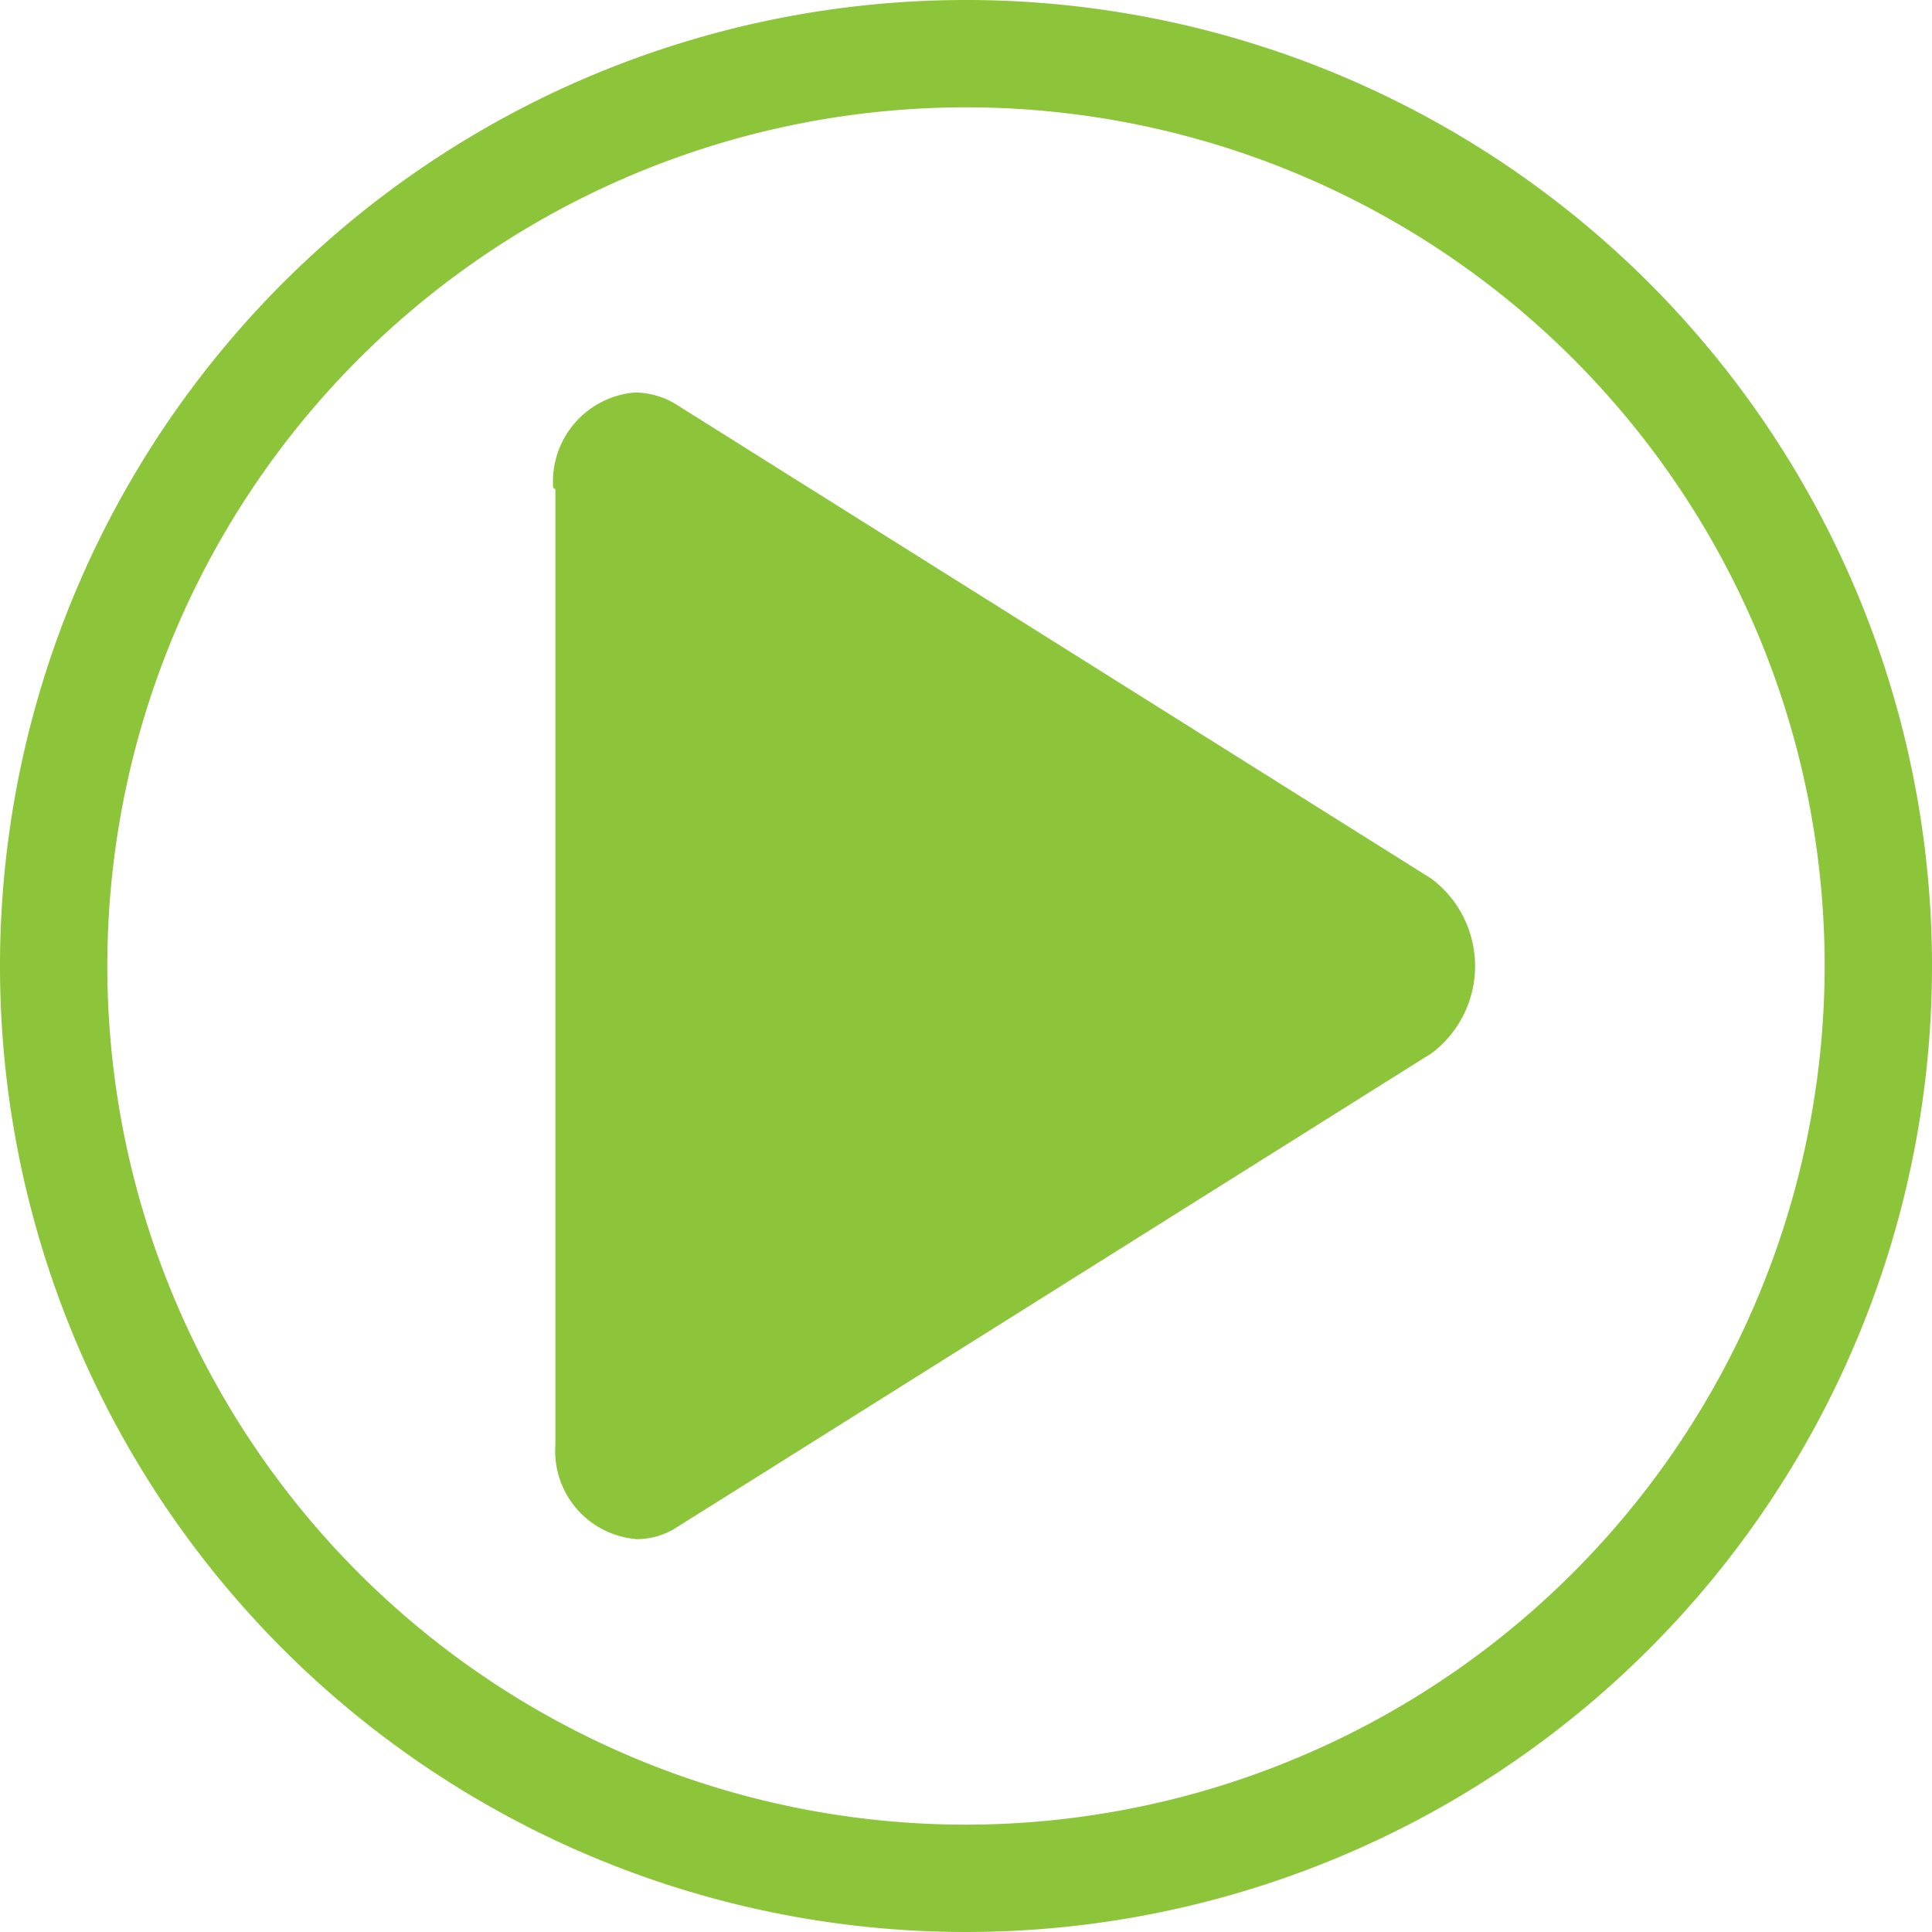 <svg id="noun-play-115007" xmlns="http://www.w3.org/2000/svg" width="15.786" height="15.786" viewBox="0 0 15.786 15.786">
  <path id="Caminho_4994" data-name="Caminho 4994" d="M28.9,25.546v7.808a.722.722,0,0,0,.668.771.6.6,0,0,0,.318-.093l6.125-3.847c.018-.01.034-.021.051-.032a.892.892,0,0,0,0-1.421c-.016-.011-.033-.022-.05-.032l-6.121-3.844a.653.653,0,0,0-.341-.1.73.73,0,0,0-.668.779" transform="translate(-24.362 -21.549)" fill="#8cc539"/>
  <path id="Caminho_4995" data-name="Caminho 4995" d="M12.893,5a7.893,7.893,0,1,0,7.893,7.893A7.893,7.893,0,0,0,12.893,5Zm0,14.909a7.016,7.016,0,1,1,7.016-7.016A7.024,7.024,0,0,1,12.893,19.909Z" transform="translate(-5 -5)" fill="#8cc539"/>
</svg>
